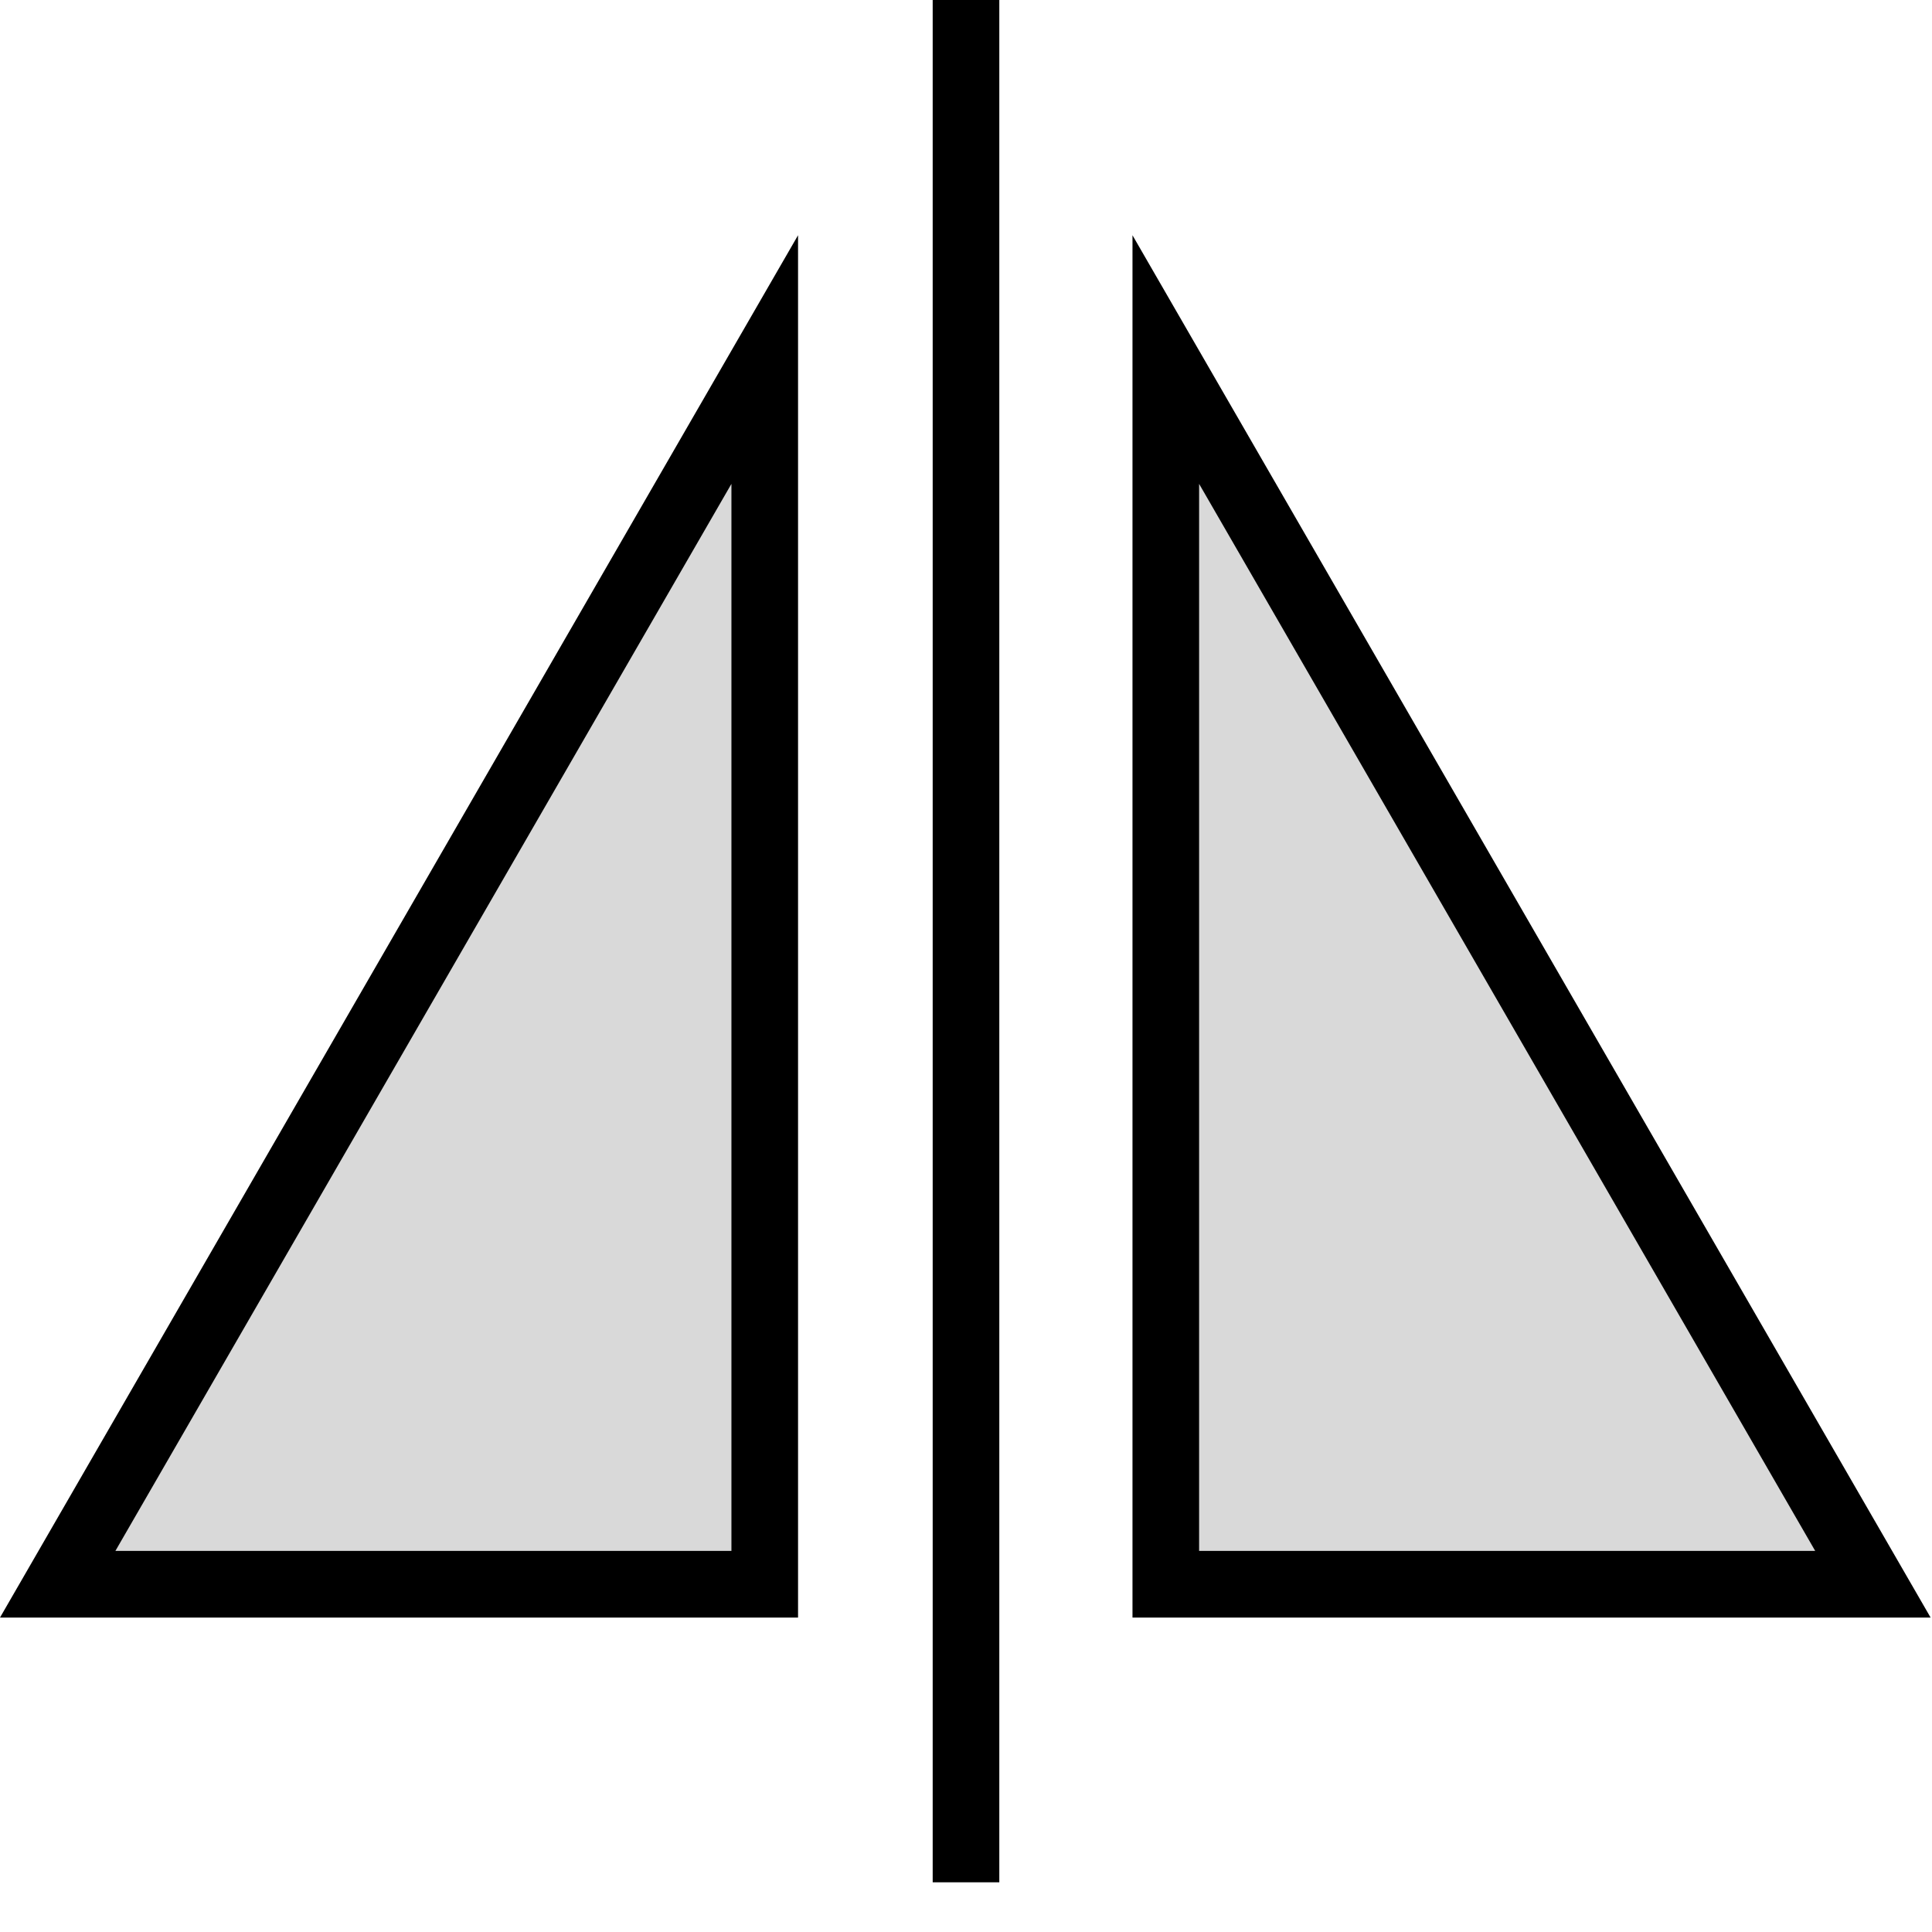 <?xml version="1.0" encoding="UTF-8"?> <svg xmlns="http://www.w3.org/2000/svg" width="29" height="29" viewBox="0 0 29 29" fill="none"><path d="M11.479 23.78H0.866L11.479 5.397V23.78Z" fill="#D9D9D9" stroke="black"></path><path d="M17.499 23.78H28.113L17.499 5.397V23.78Z" fill="#D9D9D9" stroke="black"></path><line x1="14.5" y1="28.254" x2="14.5" stroke="black"></line></svg> 